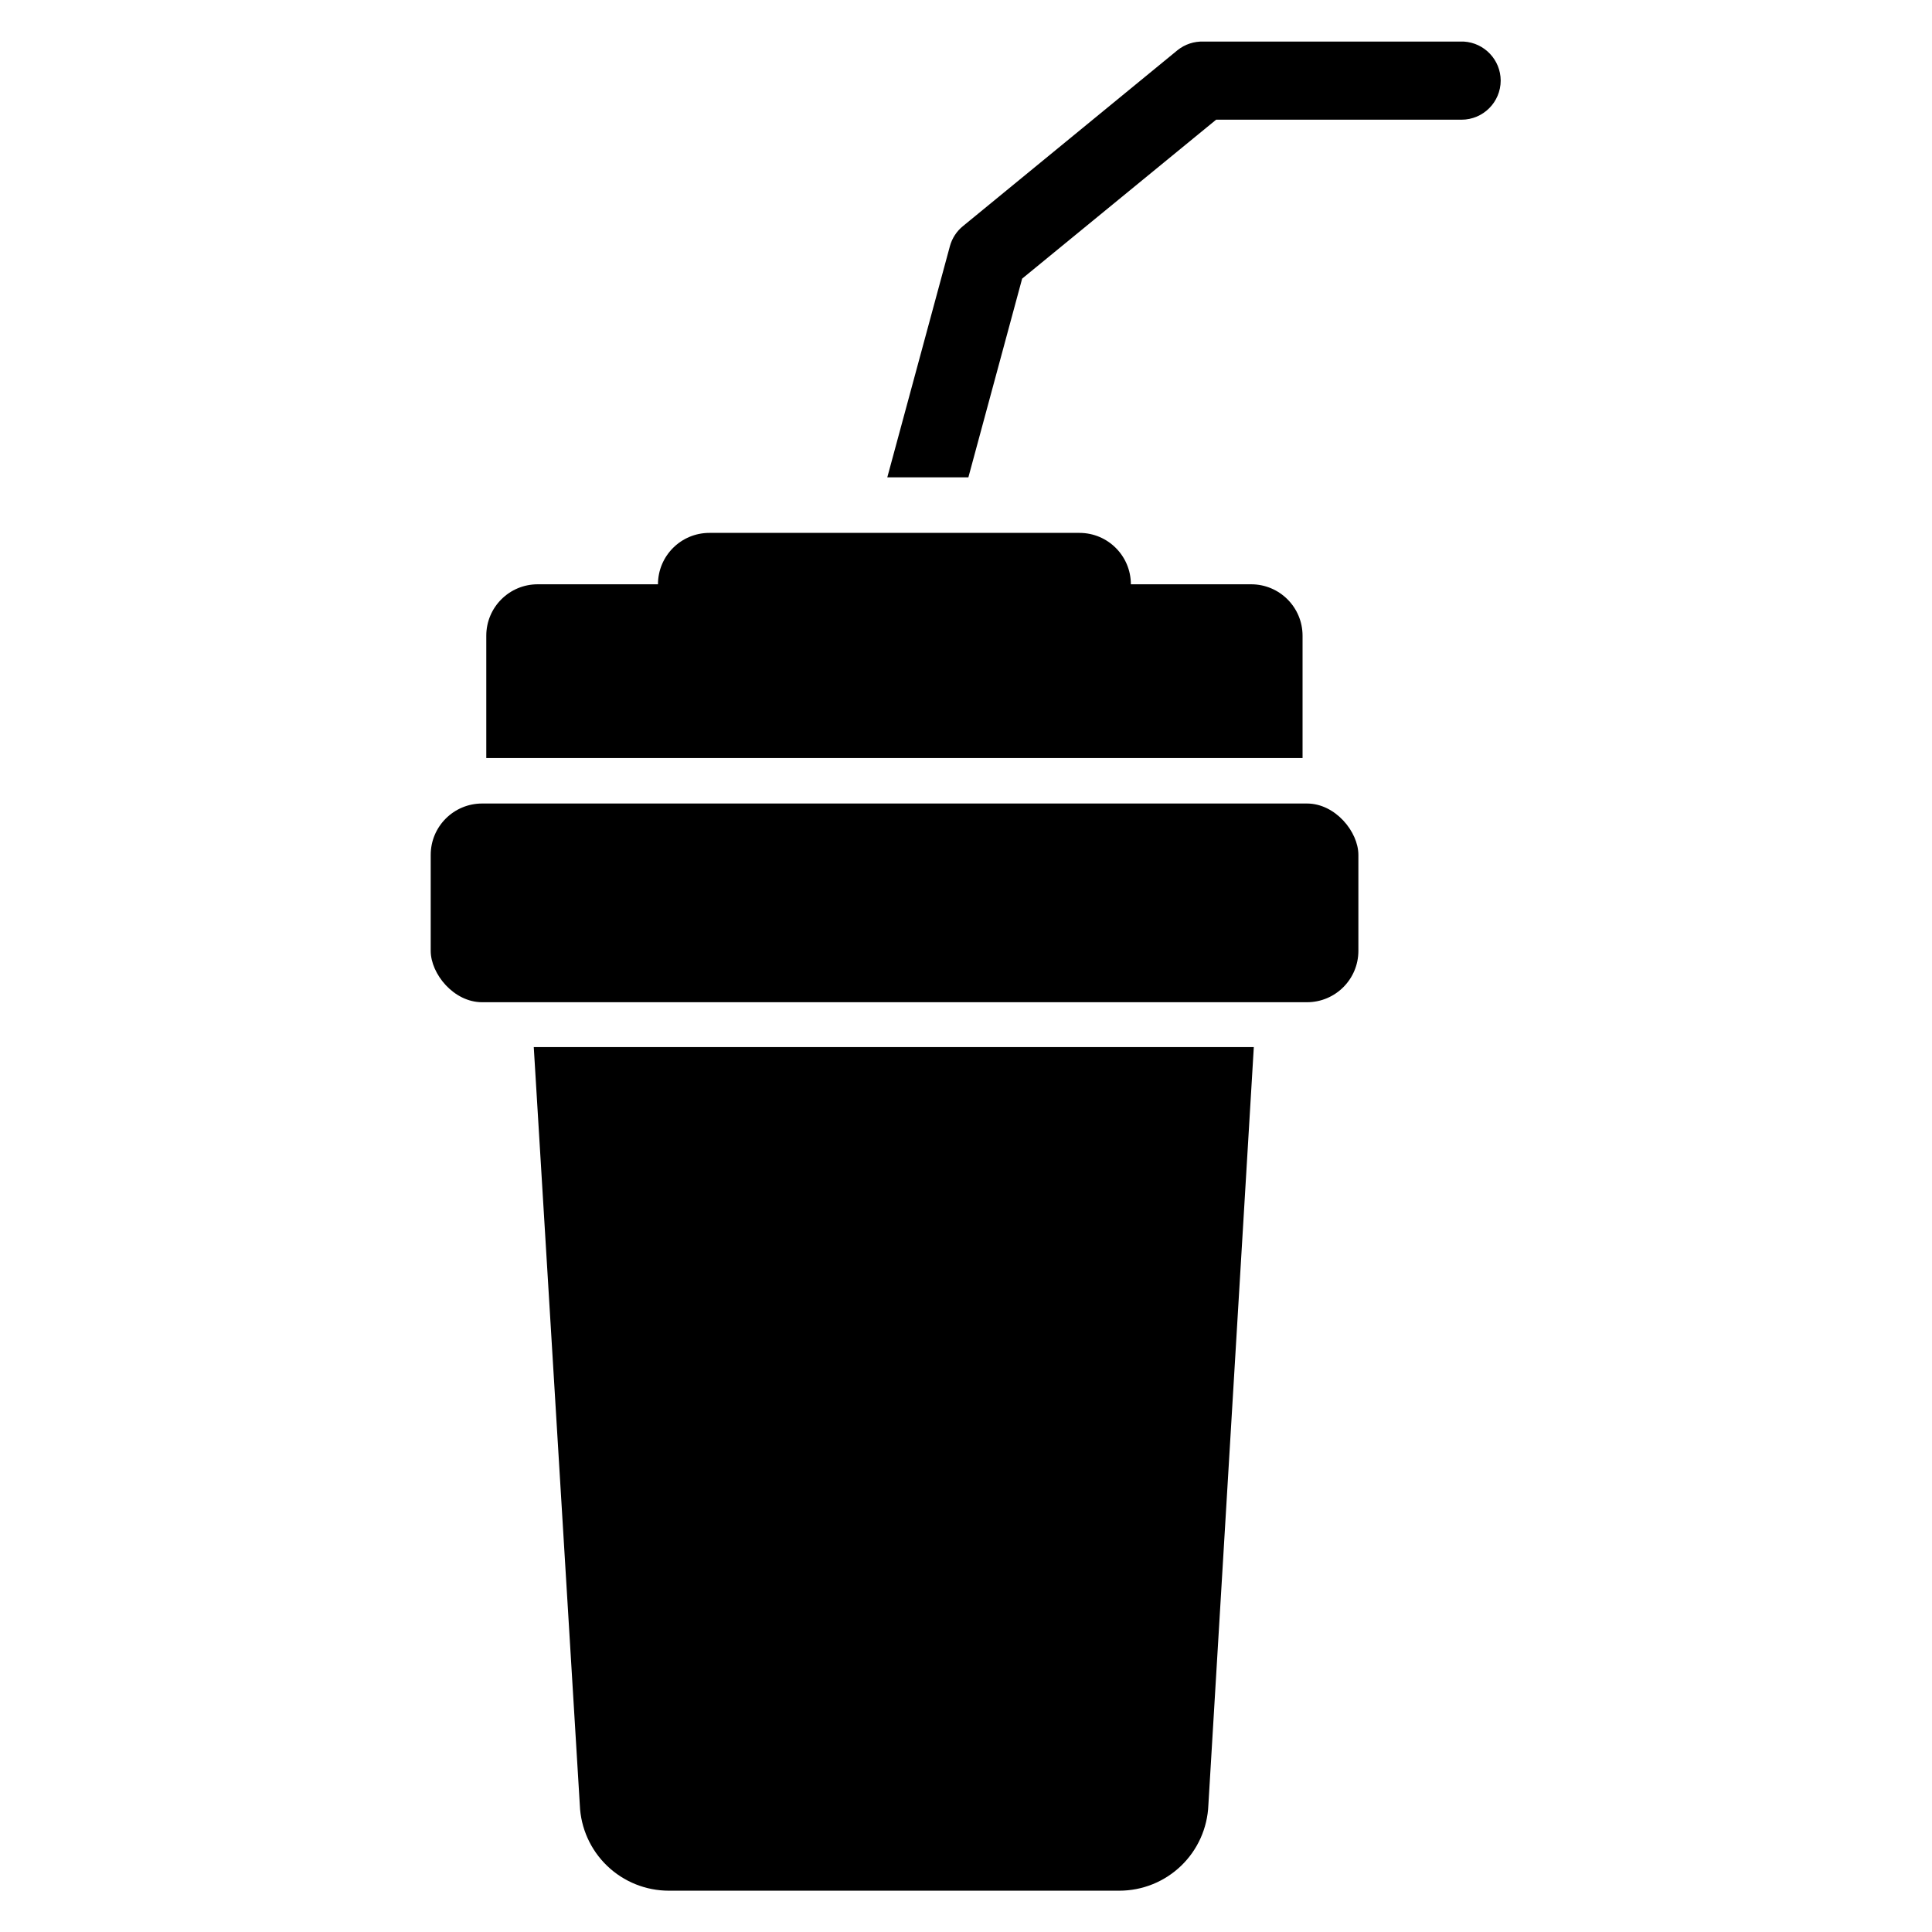 <?xml version="1.0" encoding="UTF-8"?>
<!-- Uploaded to: ICON Repo, www.svgrepo.com, Generator: ICON Repo Mixer Tools -->
<svg fill="#000000" width="800px" height="800px" version="1.1" viewBox="144 144 512 512" xmlns="http://www.w3.org/2000/svg">
 <g>
  <path d="m297.66 622.38c0.242 6.098 2.836 11.867 7.242 16.094 4.402 4.227 10.27 6.582 16.371 6.578h119.34c6.106 0.004 11.973-2.352 16.375-6.578 4.402-4.227 6.996-9.996 7.242-16.094l12.043-200.89h-190.82z"/>
  <path d="m271.76 356.94h218.61c7.519 0 13.617 7.519 13.617 13.617v25.426c0 7.519-6.098 13.617-13.617 13.617h-218.61c-7.519 0-13.617-7.519-13.617-13.617v-25.426c0-7.519 6.098-13.617 13.617-13.617z"/>
  <path d="m489.19 312.46v32.434h-216.32v-32.434c0-7.519 6.094-13.617 13.617-13.617h31.883c0-7.523 6.094-13.621 13.617-13.621h98.086c7.519 0 13.617 6.098 13.617 13.621h31.883c7.519 0 13.617 6.098 13.617 13.617z"/>
  <path d="m541.7 165.33c0 5.742-4.652 10.391-10.391 10.391h-65.023l-51.406 42.117-14.25 52.664h-21.488l16.609-61.324c0.578-2.074 1.789-3.922 3.465-5.273l56.836-46.602c1.957-1.574 4.418-2.383 6.93-2.285h68.957c5.461 0.332 9.73 4.844 9.762 10.312z"/>
 </g>
</svg>